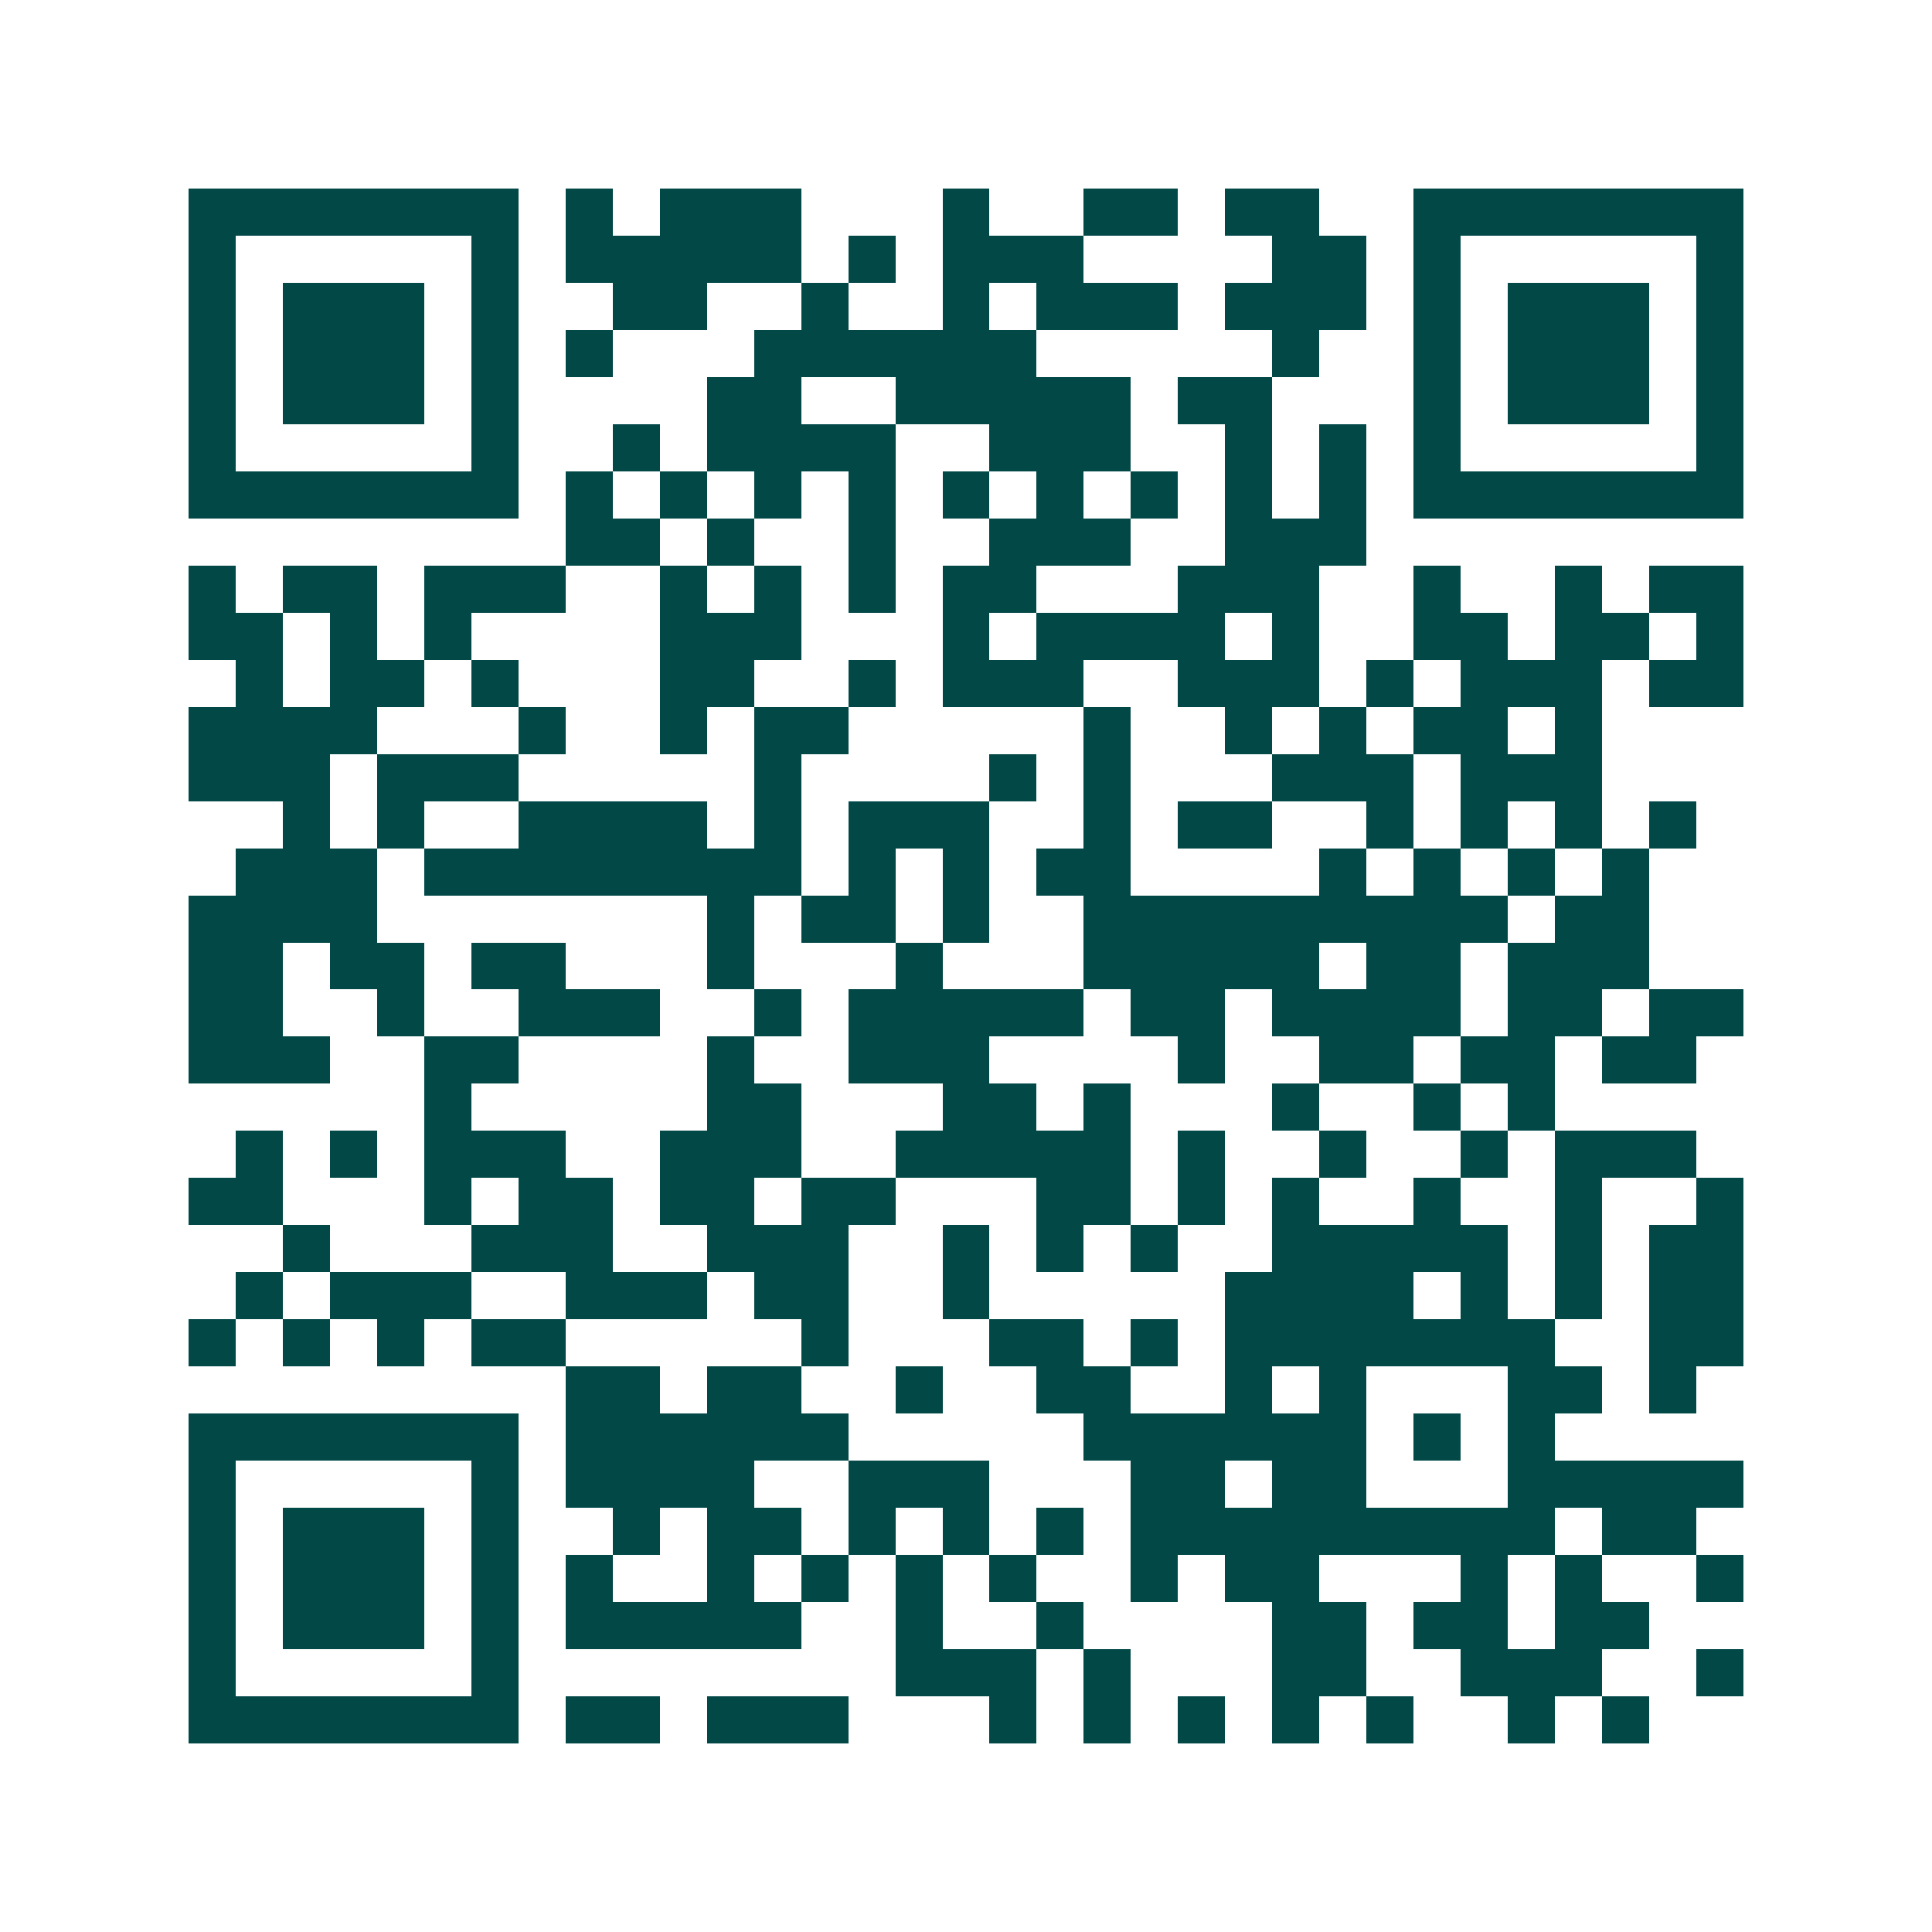 <svg xmlns="http://www.w3.org/2000/svg" width="200" height="200" viewBox="0 0 41 41" shape-rendering="crispEdges"><path fill="#ffffff" d="M0 0h41v41H0z"/><path stroke="#014847" d="M4 4.5h7m1 0h1m1 0h3m3 0h1m2 0h2m1 0h2m2 0h7M4 5.5h1m5 0h1m1 0h5m1 0h1m1 0h3m4 0h2m1 0h1m5 0h1M4 6.5h1m1 0h3m1 0h1m2 0h2m2 0h1m2 0h1m1 0h3m1 0h3m1 0h1m1 0h3m1 0h1M4 7.5h1m1 0h3m1 0h1m1 0h1m3 0h6m5 0h1m2 0h1m1 0h3m1 0h1M4 8.5h1m1 0h3m1 0h1m4 0h2m2 0h5m1 0h2m3 0h1m1 0h3m1 0h1M4 9.5h1m5 0h1m2 0h1m1 0h4m2 0h3m2 0h1m1 0h1m1 0h1m5 0h1M4 10.5h7m1 0h1m1 0h1m1 0h1m1 0h1m1 0h1m1 0h1m1 0h1m1 0h1m1 0h1m1 0h7M12 11.5h2m1 0h1m2 0h1m2 0h3m2 0h3M4 12.5h1m1 0h2m1 0h3m2 0h1m1 0h1m1 0h1m1 0h2m3 0h3m2 0h1m2 0h1m1 0h2M4 13.5h2m1 0h1m1 0h1m4 0h3m3 0h1m1 0h4m1 0h1m2 0h2m1 0h2m1 0h1M5 14.5h1m1 0h2m1 0h1m3 0h2m2 0h1m1 0h3m2 0h3m1 0h1m1 0h3m1 0h2M4 15.5h4m3 0h1m2 0h1m1 0h2m5 0h1m2 0h1m1 0h1m1 0h2m1 0h1M4 16.5h3m1 0h3m5 0h1m4 0h1m1 0h1m3 0h3m1 0h3M6 17.5h1m1 0h1m2 0h4m1 0h1m1 0h3m2 0h1m1 0h2m2 0h1m1 0h1m1 0h1m1 0h1M5 18.5h3m1 0h8m1 0h1m1 0h1m1 0h2m4 0h1m1 0h1m1 0h1m1 0h1M4 19.5h4m7 0h1m1 0h2m1 0h1m2 0h9m1 0h2M4 20.5h2m1 0h2m1 0h2m3 0h1m3 0h1m3 0h5m1 0h2m1 0h3M4 21.5h2m2 0h1m2 0h3m2 0h1m1 0h5m1 0h2m1 0h4m1 0h2m1 0h2M4 22.5h3m2 0h2m4 0h1m2 0h3m4 0h1m2 0h2m1 0h2m1 0h2M9 23.5h1m5 0h2m3 0h2m1 0h1m3 0h1m2 0h1m1 0h1M5 24.5h1m1 0h1m1 0h3m2 0h3m2 0h5m1 0h1m2 0h1m2 0h1m1 0h3M4 25.5h2m3 0h1m1 0h2m1 0h2m1 0h2m3 0h2m1 0h1m1 0h1m2 0h1m2 0h1m2 0h1M6 26.5h1m3 0h3m2 0h3m2 0h1m1 0h1m1 0h1m2 0h5m1 0h1m1 0h2M5 27.5h1m1 0h3m2 0h3m1 0h2m2 0h1m5 0h4m1 0h1m1 0h1m1 0h2M4 28.5h1m1 0h1m1 0h1m1 0h2m5 0h1m3 0h2m1 0h1m1 0h7m2 0h2M12 29.5h2m1 0h2m2 0h1m2 0h2m2 0h1m1 0h1m3 0h2m1 0h1M4 30.5h7m1 0h6m5 0h6m1 0h1m1 0h1M4 31.5h1m5 0h1m1 0h4m2 0h3m3 0h2m1 0h2m3 0h5M4 32.5h1m1 0h3m1 0h1m2 0h1m1 0h2m1 0h1m1 0h1m1 0h1m1 0h9m1 0h2M4 33.5h1m1 0h3m1 0h1m1 0h1m2 0h1m1 0h1m1 0h1m1 0h1m2 0h1m1 0h2m3 0h1m1 0h1m2 0h1M4 34.5h1m1 0h3m1 0h1m1 0h5m2 0h1m2 0h1m4 0h2m1 0h2m1 0h2M4 35.5h1m5 0h1m8 0h3m1 0h1m3 0h2m2 0h3m2 0h1M4 36.5h7m1 0h2m1 0h3m3 0h1m1 0h1m1 0h1m1 0h1m1 0h1m2 0h1m1 0h1"/></svg>
